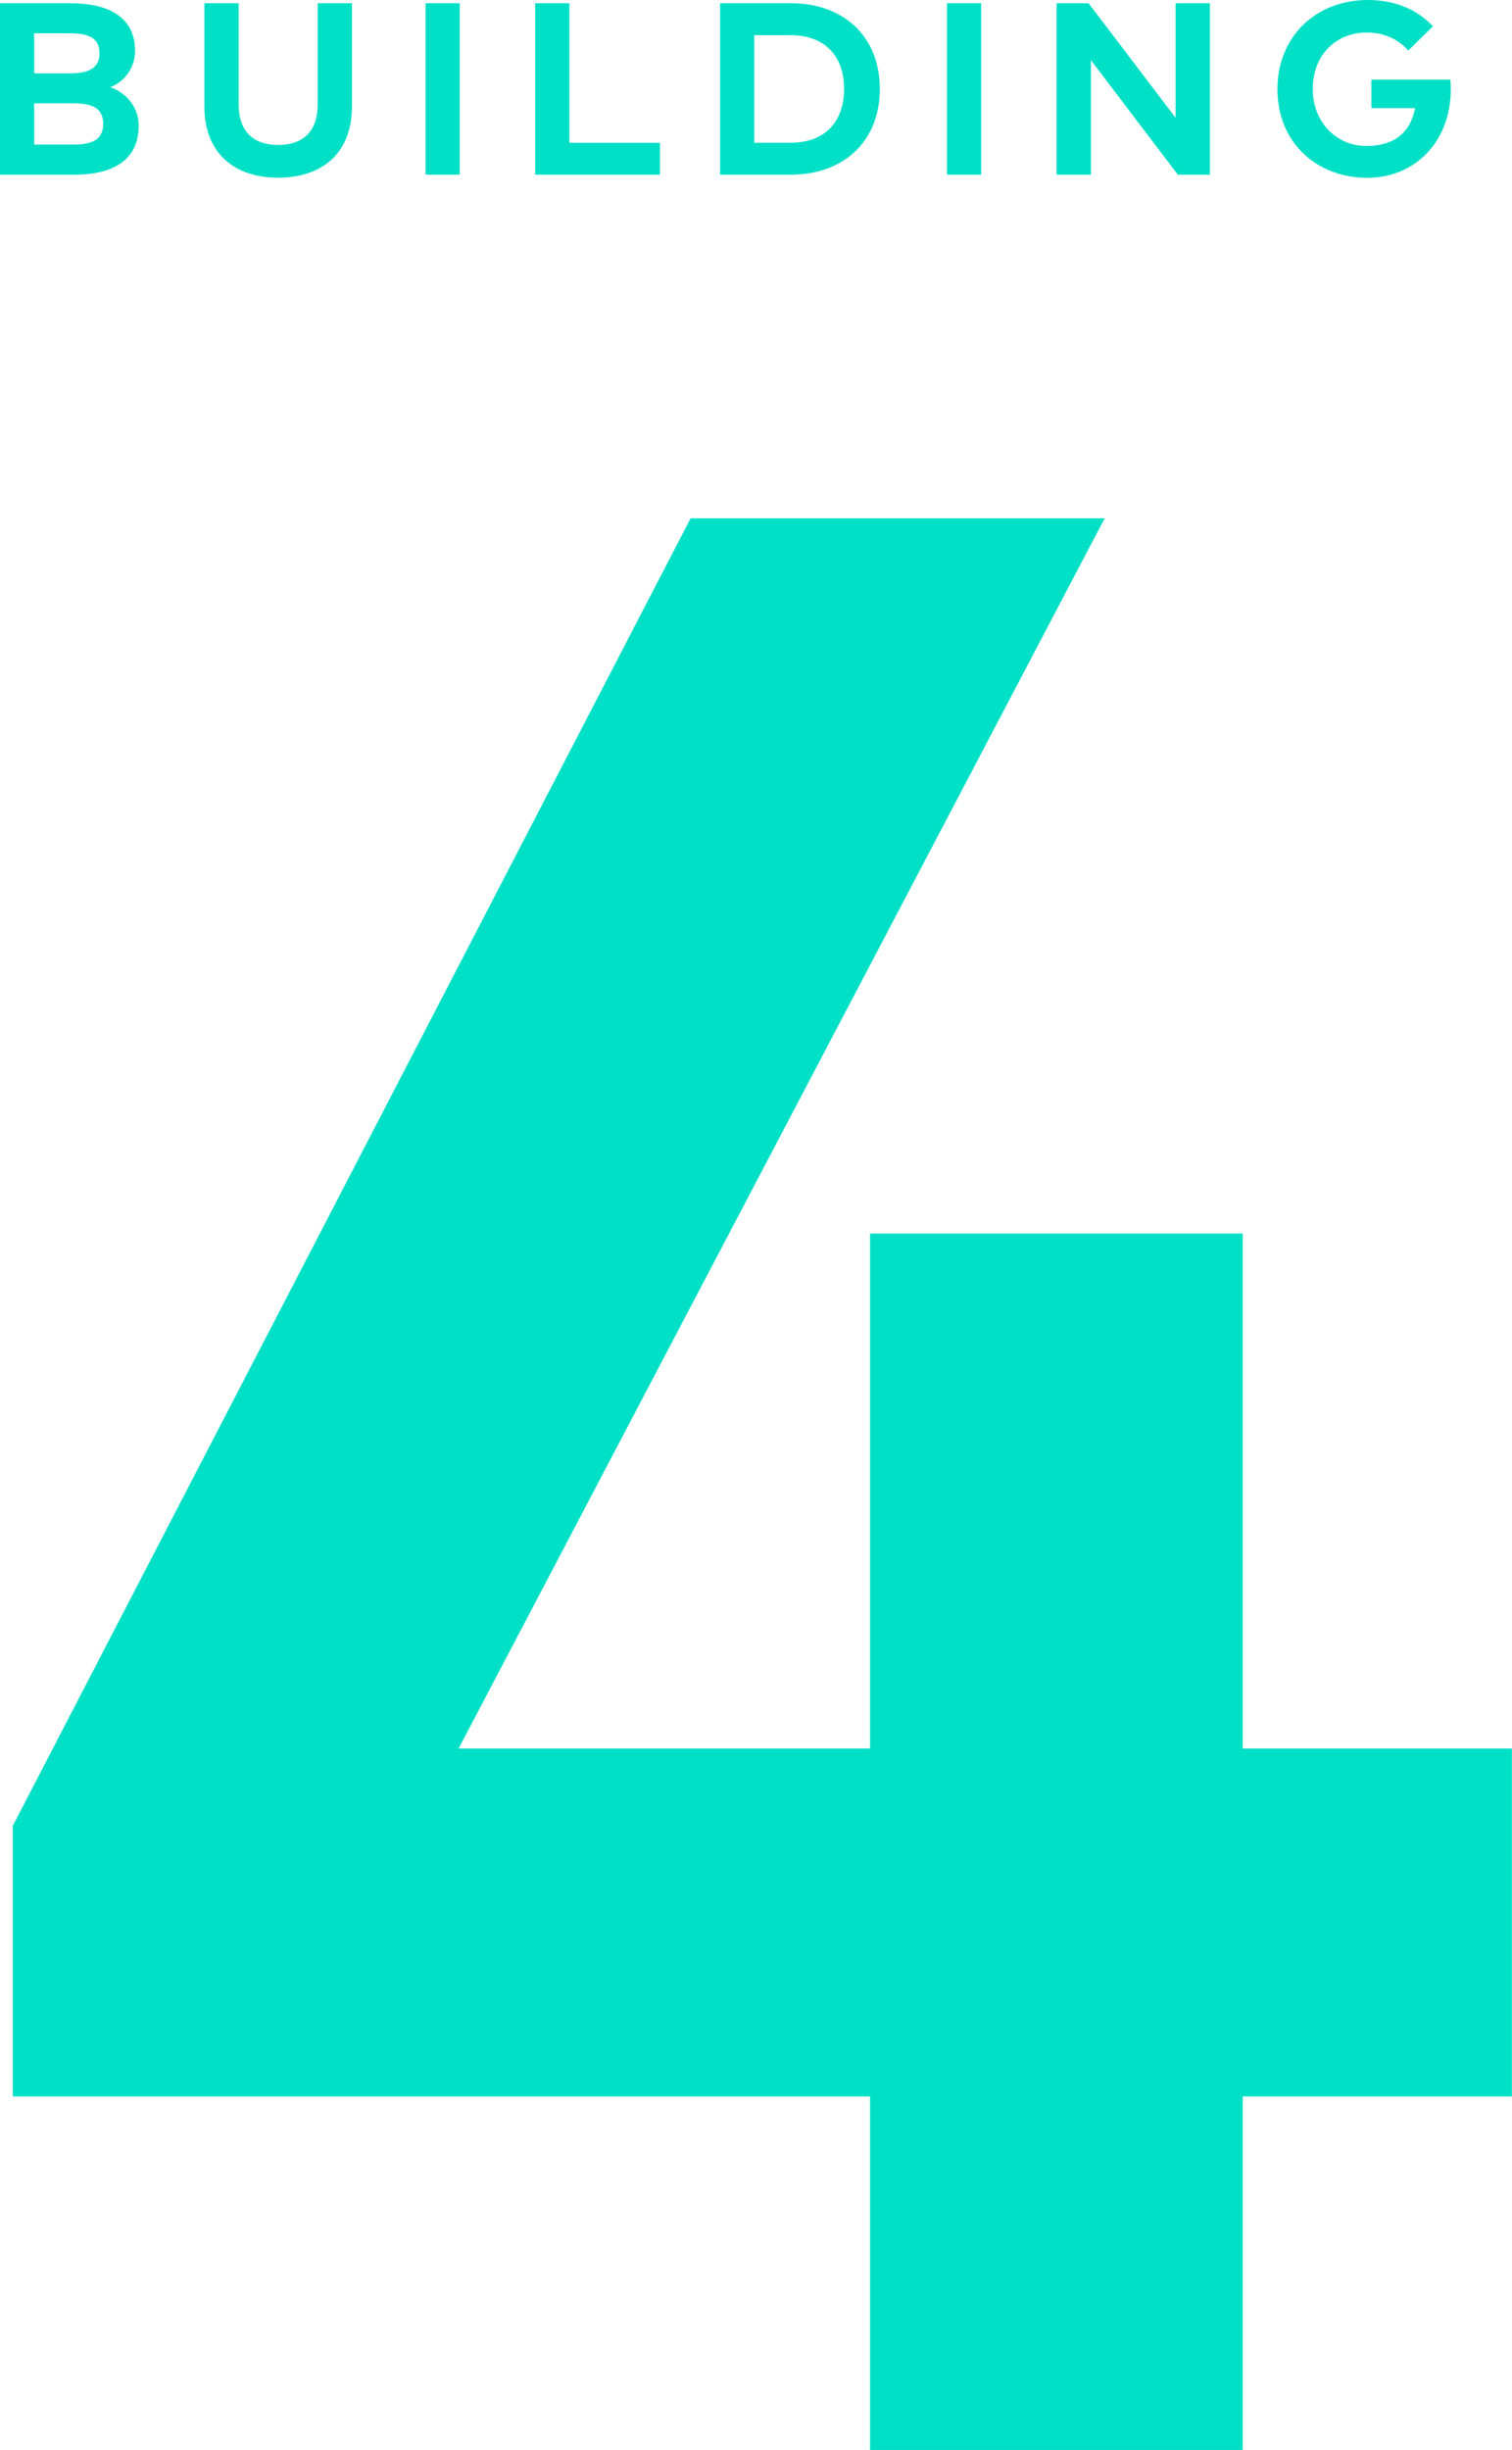 <?xml version="1.0" encoding="UTF-8"?>
<svg xmlns="http://www.w3.org/2000/svg" id="Layer_2" viewBox="0 0 135.83 220.03">
  <g id="Layer_1-2">
    <g>
      <g>
        <path d="M6.29,.29c3.59,0,5.84,1.33,5.84,4.27,0,1.55-.95,2.79-2.23,3.27,1.41,.47,2.56,1.79,2.56,3.45,0,2.96-2.1,4.41-5.8,4.41H0V.29H6.29ZM3.07,2.99v3.6h3.15c1.53,0,2.72-.32,2.72-1.82s-1.21-1.78-2.73-1.78H3.07Zm0,6.29v3.7h3.44c1.7,.01,2.76-.38,2.76-1.86s-1.07-1.84-2.76-1.84H3.07Z" fill="#00e0c6"></path>
        <path d="M31.62,9.54c0,4.26-2.72,6.42-6.63,6.42s-6.63-2.17-6.63-6.42V.29h3.08V9.38c0,2.53,1.43,3.64,3.55,3.64s3.55-1.11,3.55-3.64V.29h3.08V9.54Z" fill="#00e0c6"></path>
        <path d="M41.3,15.69h-3.07V.29h3.07V15.69Z" fill="#00e0c6"></path>
        <path d="M59.29,15.69h-11.21V.29h3.07V12.82h8.14v2.87Z" fill="#00e0c6"></path>
        <path d="M71.04,.29c4.82,0,8,3.06,8,7.7s-3.18,7.7-8,7.7h-6.35V.29h6.35Zm-3.28,2.87V12.82h3.25c3.25,0,4.82-2.04,4.82-4.83s-1.57-4.83-4.82-4.83h-3.25Z" fill="#00e0c6"></path>
        <path d="M88.14,15.69h-3.07V.29h3.07V15.69Z" fill="#00e0c6"></path>
        <path d="M108.69,15.69h-2.88l-7.81-10.29V15.69h-3.08V.29h2.87l7.82,10.29V.29h3.08V15.69Z" fill="#00e0c6"></path>
        <path d="M128.72,2.37l-2.21,2.17c-.87-1-2.15-1.62-3.72-1.62-2.82,0-4.86,2.07-4.86,5.07s2.15,5.12,4.81,5.12c2.51,0,3.97-1.21,4.38-3.4h-3.92v-2.56h7.09c.03,.3,.04,.58,.04,.87,0,4.66-3.16,7.95-7.52,7.95s-8.05-3-8.05-7.98c0-4.65,3.4-7.99,8.13-7.99,2.44,0,4.48,.88,5.84,2.37Z" fill="#00e0c6"></path>
      </g>
      <path d="M111.64,157.04h24.18v31.25h-24.18v31.75h-33.48v-31.75H1.15v-24.31L62.04,46.55h37.2l-58.04,110.49h36.96v-46.25h33.48v46.25Z" fill="#00e0c6"></path>
    </g>
  </g>
</svg>
